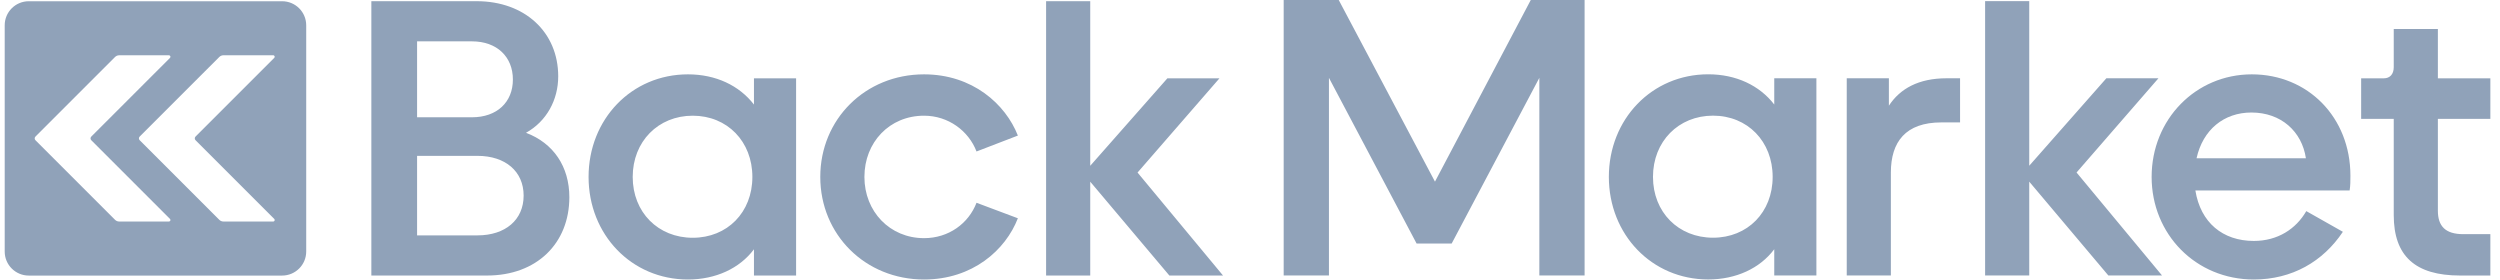<svg width="161" height="18" viewBox="0 0 161 18" fill="none" xmlns="http://www.w3.org/2000/svg">
<g clip-path="url(#clip0_1266_1468)">
<path d="M23.915 17.744V0.077H30.7C33.798 0.077 35.949 2.074 35.949 4.916C35.949 6.427 35.207 7.809 33.875 8.552C35.642 9.218 36.666 10.728 36.666 12.7C36.666 15.67 34.566 17.744 31.366 17.744H23.915ZM26.86 7.553H30.393C32.006 7.553 33.03 6.58 33.03 5.121C33.03 3.661 32.006 2.663 30.393 2.663H26.86V7.553ZM26.86 15.158H30.752C32.544 15.158 33.722 14.159 33.722 12.597C33.722 11.036 32.544 10.037 30.752 10.037H26.86V15.158ZM37.904 11.394C37.904 7.681 40.669 4.788 44.305 4.788C46.097 4.788 47.608 5.505 48.555 6.734V5.044H51.269V17.744H48.555V16.054C47.633 17.283 46.097 18 44.305 18C40.669 18 37.904 15.107 37.904 11.394ZM48.453 11.394C48.453 9.115 46.84 7.451 44.612 7.451C42.385 7.451 40.746 9.115 40.746 11.394C40.746 13.673 42.385 15.312 44.612 15.312C46.84 15.312 48.453 13.673 48.453 11.394ZM52.826 11.394C52.826 7.681 55.719 4.788 59.509 4.788C62.632 4.788 64.757 6.708 65.551 8.731L62.888 9.755C62.376 8.424 61.071 7.451 59.509 7.451C57.281 7.451 55.668 9.166 55.668 11.394C55.668 13.622 57.307 15.337 59.509 15.337C61.096 15.337 62.376 14.39 62.888 13.058L65.551 14.057C64.757 16.105 62.632 18 59.509 18C55.719 18 52.826 15.107 52.826 11.394ZM67.369 17.744V0.077H70.211V10.677L75.179 5.044H78.533L73.258 11.112L78.763 17.744H75.307L70.211 11.701V17.744H67.369ZM82.669 17.741V0H86.214L92.412 11.698L98.582 0H102.048V17.741H99.134V5.013L93.488 15.683H91.229L85.584 5.013V17.74H82.669V17.741ZM103.61 11.391C103.61 7.678 106.376 4.785 110.011 4.785C111.804 4.785 113.314 5.502 114.262 6.731V5.041H116.976V17.741H114.262V16.051C113.34 17.28 111.804 17.997 110.011 17.997C106.376 17.997 103.61 15.104 103.61 11.391ZM114.159 11.391C114.159 9.112 112.546 7.448 110.319 7.448C108.091 7.448 106.452 9.112 106.452 11.391C106.452 13.67 108.091 15.308 110.319 15.308C112.546 15.308 114.159 13.67 114.159 11.391ZM118.93 17.741V5.041H121.644V6.808C122.361 5.707 123.565 5.041 125.357 5.041H126.228V7.883H125.024C122.72 7.883 121.772 9.138 121.772 11.109V17.741H118.93ZM127.841 17.741V0.073H130.683V10.674L135.65 5.041H139.004L133.73 11.109L139.235 17.741H135.778L130.683 11.698V17.741H127.841Z" fill="#90A2B9"/>
<path d="M138.565 11.394C138.565 7.681 141.407 4.788 145.018 4.788C148.628 4.788 151.367 7.553 151.367 11.317C151.367 11.624 151.367 11.957 151.316 12.265H141.382C141.715 14.339 143.148 15.516 145.146 15.516C146.682 15.516 147.86 14.748 148.525 13.596L150.881 14.928C149.601 16.848 147.604 18 145.146 18C141.407 18 138.565 15.081 138.565 11.394ZM141.458 10.191H148.5C148.244 8.475 146.912 7.246 144.992 7.246C143.225 7.246 141.868 8.347 141.458 10.191ZM158.433 17.744C155.54 17.744 154.157 16.489 154.157 13.852V7.656H152.058V5.044H153.517C153.901 5.044 154.157 4.788 154.157 4.327V1.868H156.999V5.043H160.379V7.655H156.999V13.569C156.999 14.568 157.486 15.08 158.638 15.08H160.379V17.743H158.433V17.744ZM18.167 0.08H1.855C0.997 0.08 0.303 0.772 0.303 1.628V16.199C0.303 17.055 0.997 17.747 1.855 17.747H18.167C19.024 17.747 19.72 17.054 19.72 16.199V1.628C19.72 0.774 19.025 0.08 18.167 0.08ZM10.88 14.266H7.678C7.575 14.266 7.478 14.226 7.406 14.153L2.281 9.028C2.218 8.965 2.218 8.862 2.281 8.798L7.406 3.673C7.478 3.601 7.575 3.56 7.678 3.56H10.88C10.967 3.56 11.011 3.666 10.949 3.727L5.877 8.798C5.814 8.861 5.814 8.964 5.877 9.028L10.949 14.1C11.011 14.162 10.967 14.266 10.88 14.266ZM12.591 9.028L17.663 14.1C17.724 14.162 17.681 14.266 17.593 14.266H14.392C14.289 14.266 14.192 14.226 14.12 14.153L8.994 9.027C8.931 8.964 8.931 8.861 8.994 8.797L14.12 3.672C14.192 3.6 14.289 3.559 14.392 3.559H17.593C17.681 3.559 17.724 3.665 17.663 3.726L12.591 8.797C12.528 8.86 12.528 8.963 12.591 9.027V9.028Z" fill="#90A2B9"/>
</g>
<defs>
<clipPath id="clip0_1266_1468">
<rect width="160.076" height="18" fill="white" transform="translate(0.303)"/>
</clipPath>
</defs>
</svg>
